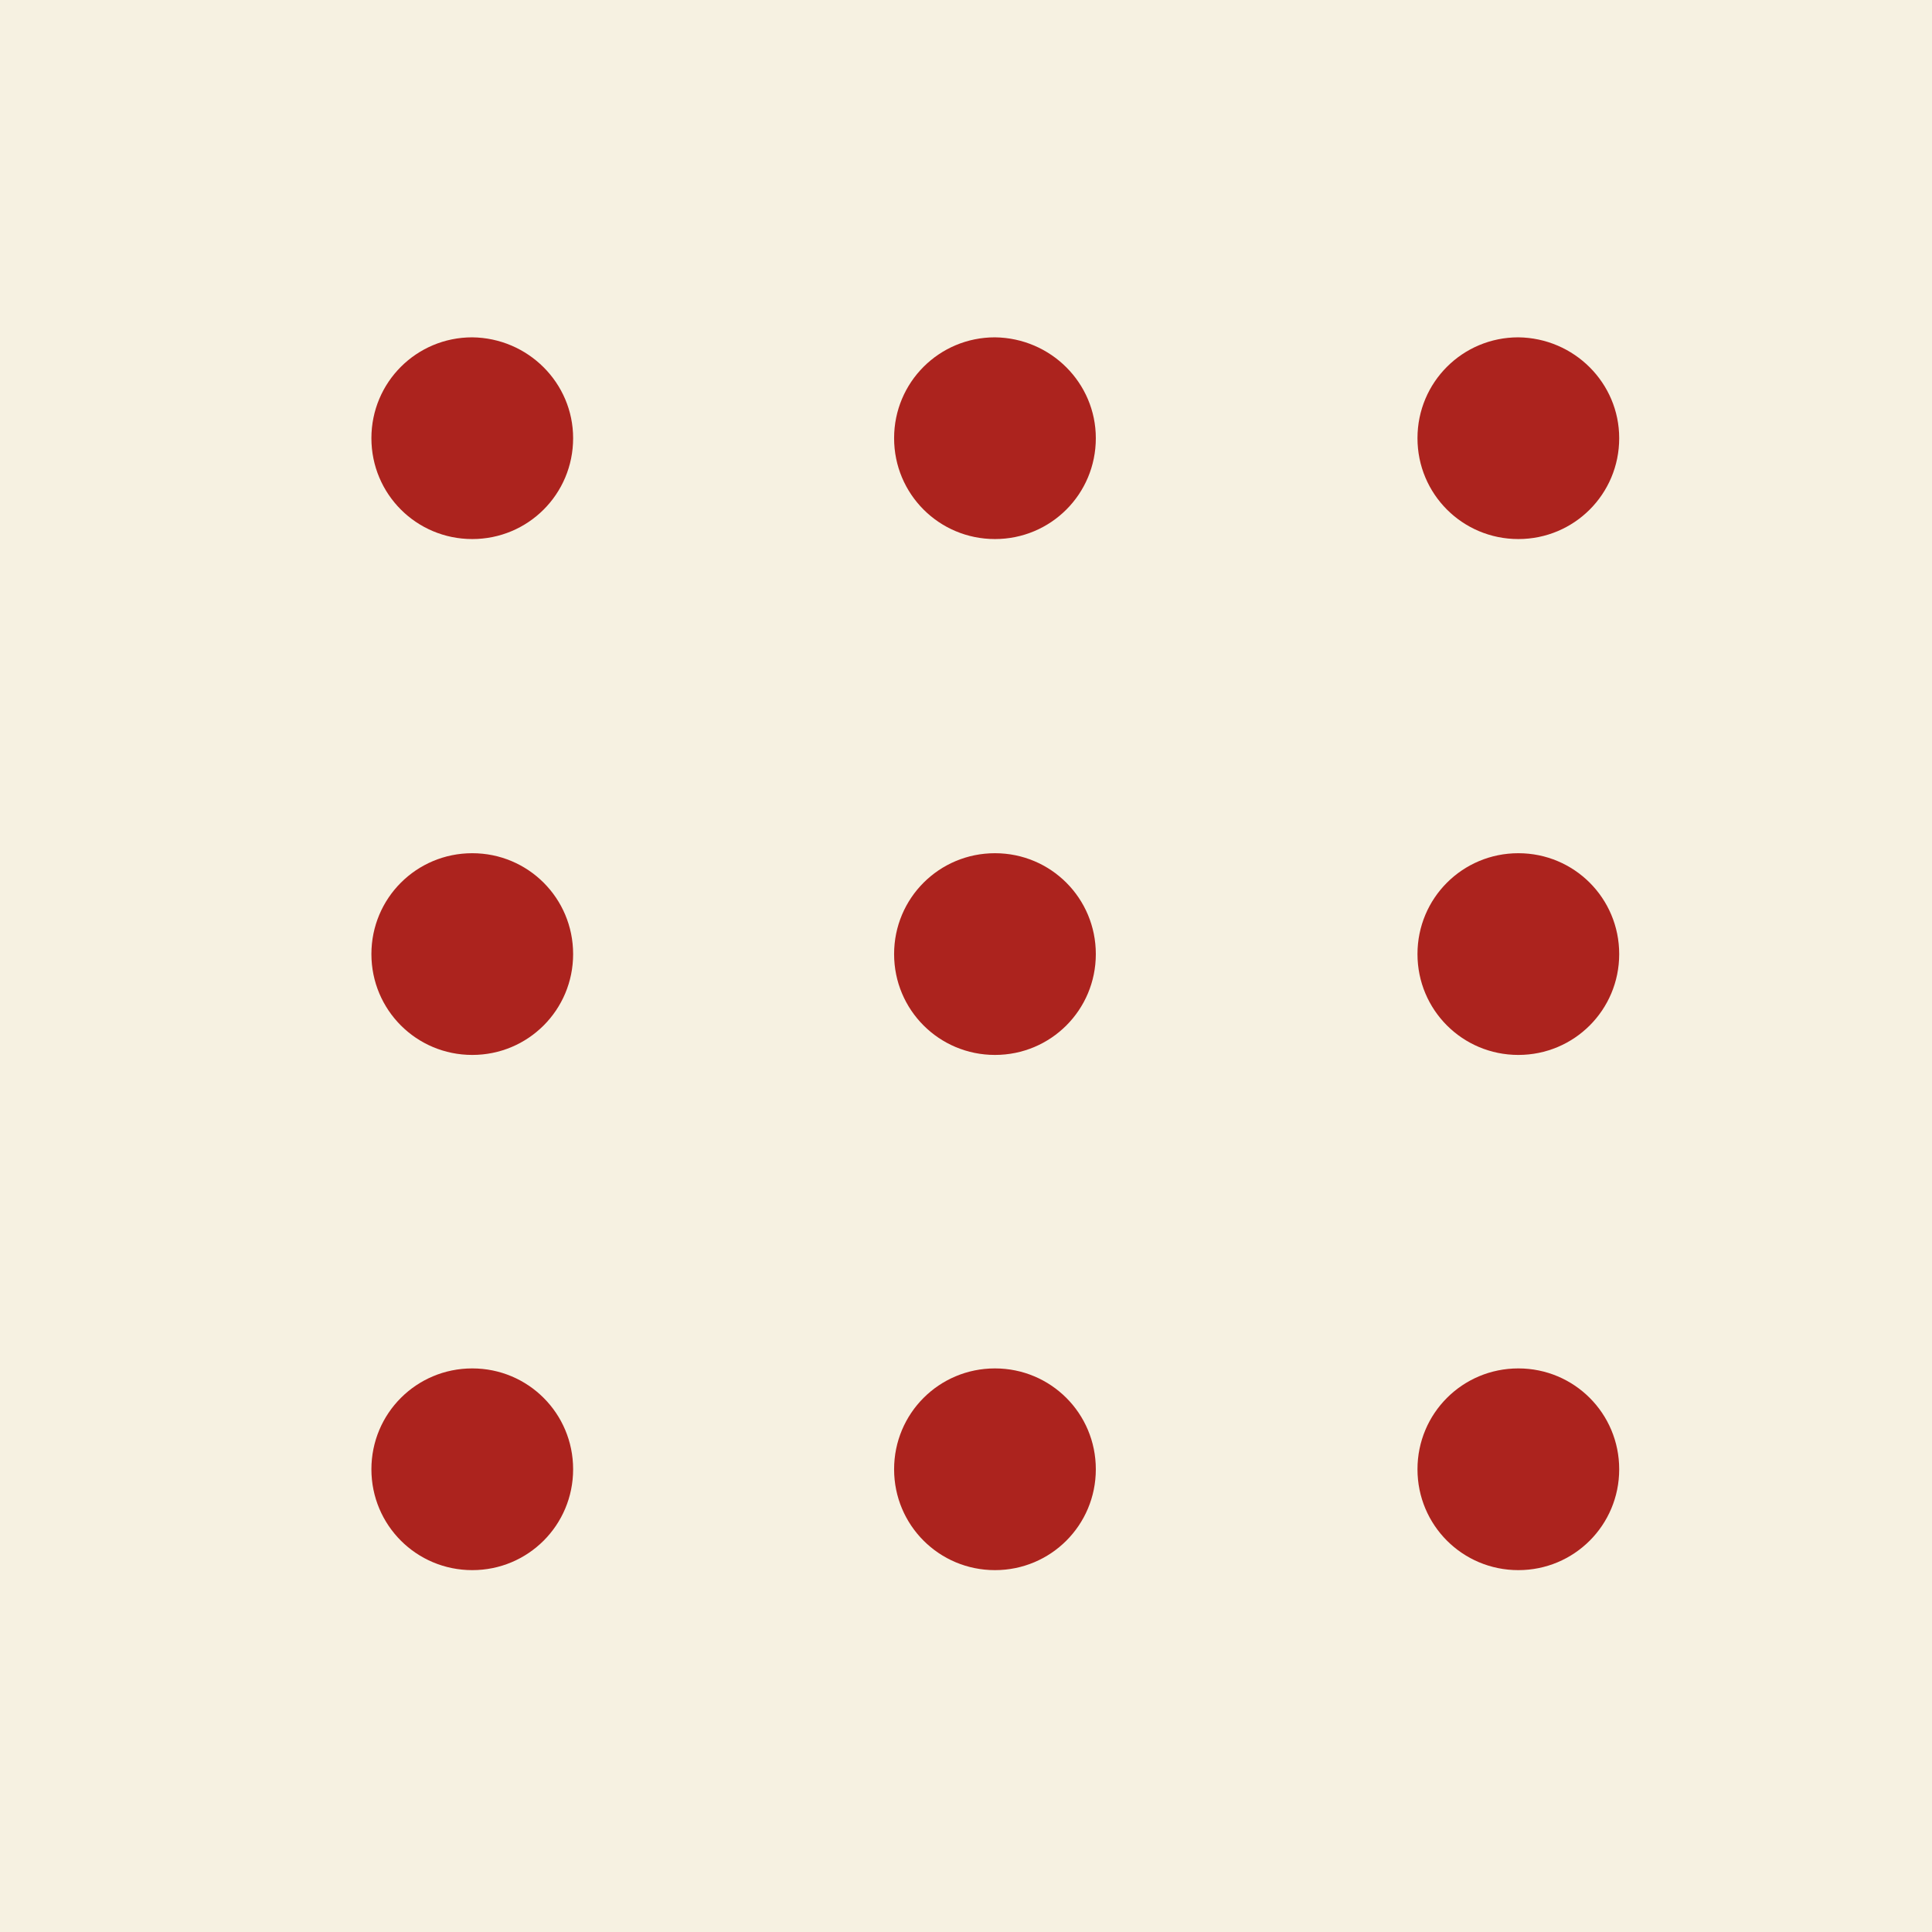 <?xml version="1.0" encoding="UTF-8"?> <svg xmlns="http://www.w3.org/2000/svg" xmlns:xlink="http://www.w3.org/1999/xlink" version="1.1" id="Calque_1" x="0px" y="0px" viewBox="0 0 283.5 283.5" style="enable-background:new 0 0 283.5 283.5;" xml:space="preserve"> <style type="text/css"> .st0{fill:#F6F1E1;} .st1{fill:#AC231E;} </style> <rect id="Rectangle_37" x="-0.3" y="-0.3" class="st0" width="284" height="284"></rect> <path id="Tracé_1792" class="st1" d="M84.1,215.6c0,8.2-6.6,14.8-14.8,14.8c-8.2,0-14.8-6.6-14.8-14.8c0-8.2,6.6-14.8,14.8-14.8 c0,0,0,0,0,0C77.5,200.8,84.1,207.4,84.1,215.6"></path> <path id="Tracé_1793" class="st1" d="M160.8,215.6c0,8.2-6.6,14.8-14.8,14.8c-8.2,0-14.8-6.6-14.8-14.8c0-8.2,6.6-14.8,14.8-14.8 c0,0,0,0,0,0C154.2,200.8,160.8,207.4,160.8,215.6"></path> <path id="Tracé_1794" class="st1" d="M237.6,215.6c0,8.2-6.6,14.8-14.8,14.8c-8.2,0-14.8-6.6-14.8-14.8c0-8.2,6.6-14.8,14.8-14.8 c0,0,0,0,0,0C231,200.8,237.6,207.4,237.6,215.6"></path> <path id="Tracé_1795" class="st1" d="M84.1,140c0,8.2-6.6,14.8-14.8,14.8c-8.2,0-14.8-6.6-14.8-14.8c0-8.2,6.6-14.8,14.8-14.8 c0,0,0,0,0,0C77.5,125.2,84.1,131.8,84.1,140"></path> <path id="Tracé_1796" class="st1" d="M160.8,140c0,8.2-6.6,14.8-14.8,14.8c-8.2,0-14.8-6.6-14.8-14.8c0-8.2,6.6-14.8,14.8-14.8 c0,0,0,0,0,0C154.2,125.2,160.8,131.8,160.8,140"></path> <path id="Tracé_1797" class="st1" d="M237.6,140c0,8.2-6.6,14.8-14.8,14.8c-8.2,0-14.8-6.6-14.8-14.8c0-8.2,6.6-14.8,14.8-14.8 c0,0,0,0,0,0C231,125.2,237.6,131.8,237.6,140C237.6,140,237.6,140,237.6,140"></path> <path id="Tracé_1798" class="st1" d="M84.1,64.3c0,8.2-6.6,14.8-14.8,14.8c-8.2,0-14.8-6.6-14.8-14.8c0-8.2,6.6-14.8,14.8-14.8 c0,0,0,0,0,0C77.5,49.6,84.1,56.2,84.1,64.3"></path> <path id="Tracé_1799" class="st1" d="M160.8,64.3c0,8.2-6.6,14.8-14.8,14.8c-8.2,0-14.8-6.6-14.8-14.8c0-8.2,6.6-14.8,14.8-14.8 c0,0,0,0,0,0C154.2,49.6,160.8,56.2,160.8,64.3"></path> <path id="Tracé_1800" class="st1" d="M237.6,64.3c0,8.2-6.6,14.8-14.8,14.8c-8.2,0-14.8-6.6-14.8-14.8c0-8.2,6.6-14.8,14.8-14.8 c0,0,0,0,0,0C231,49.6,237.6,56.2,237.6,64.3C237.6,64.3,237.6,64.3,237.6,64.3"></path> </svg> 